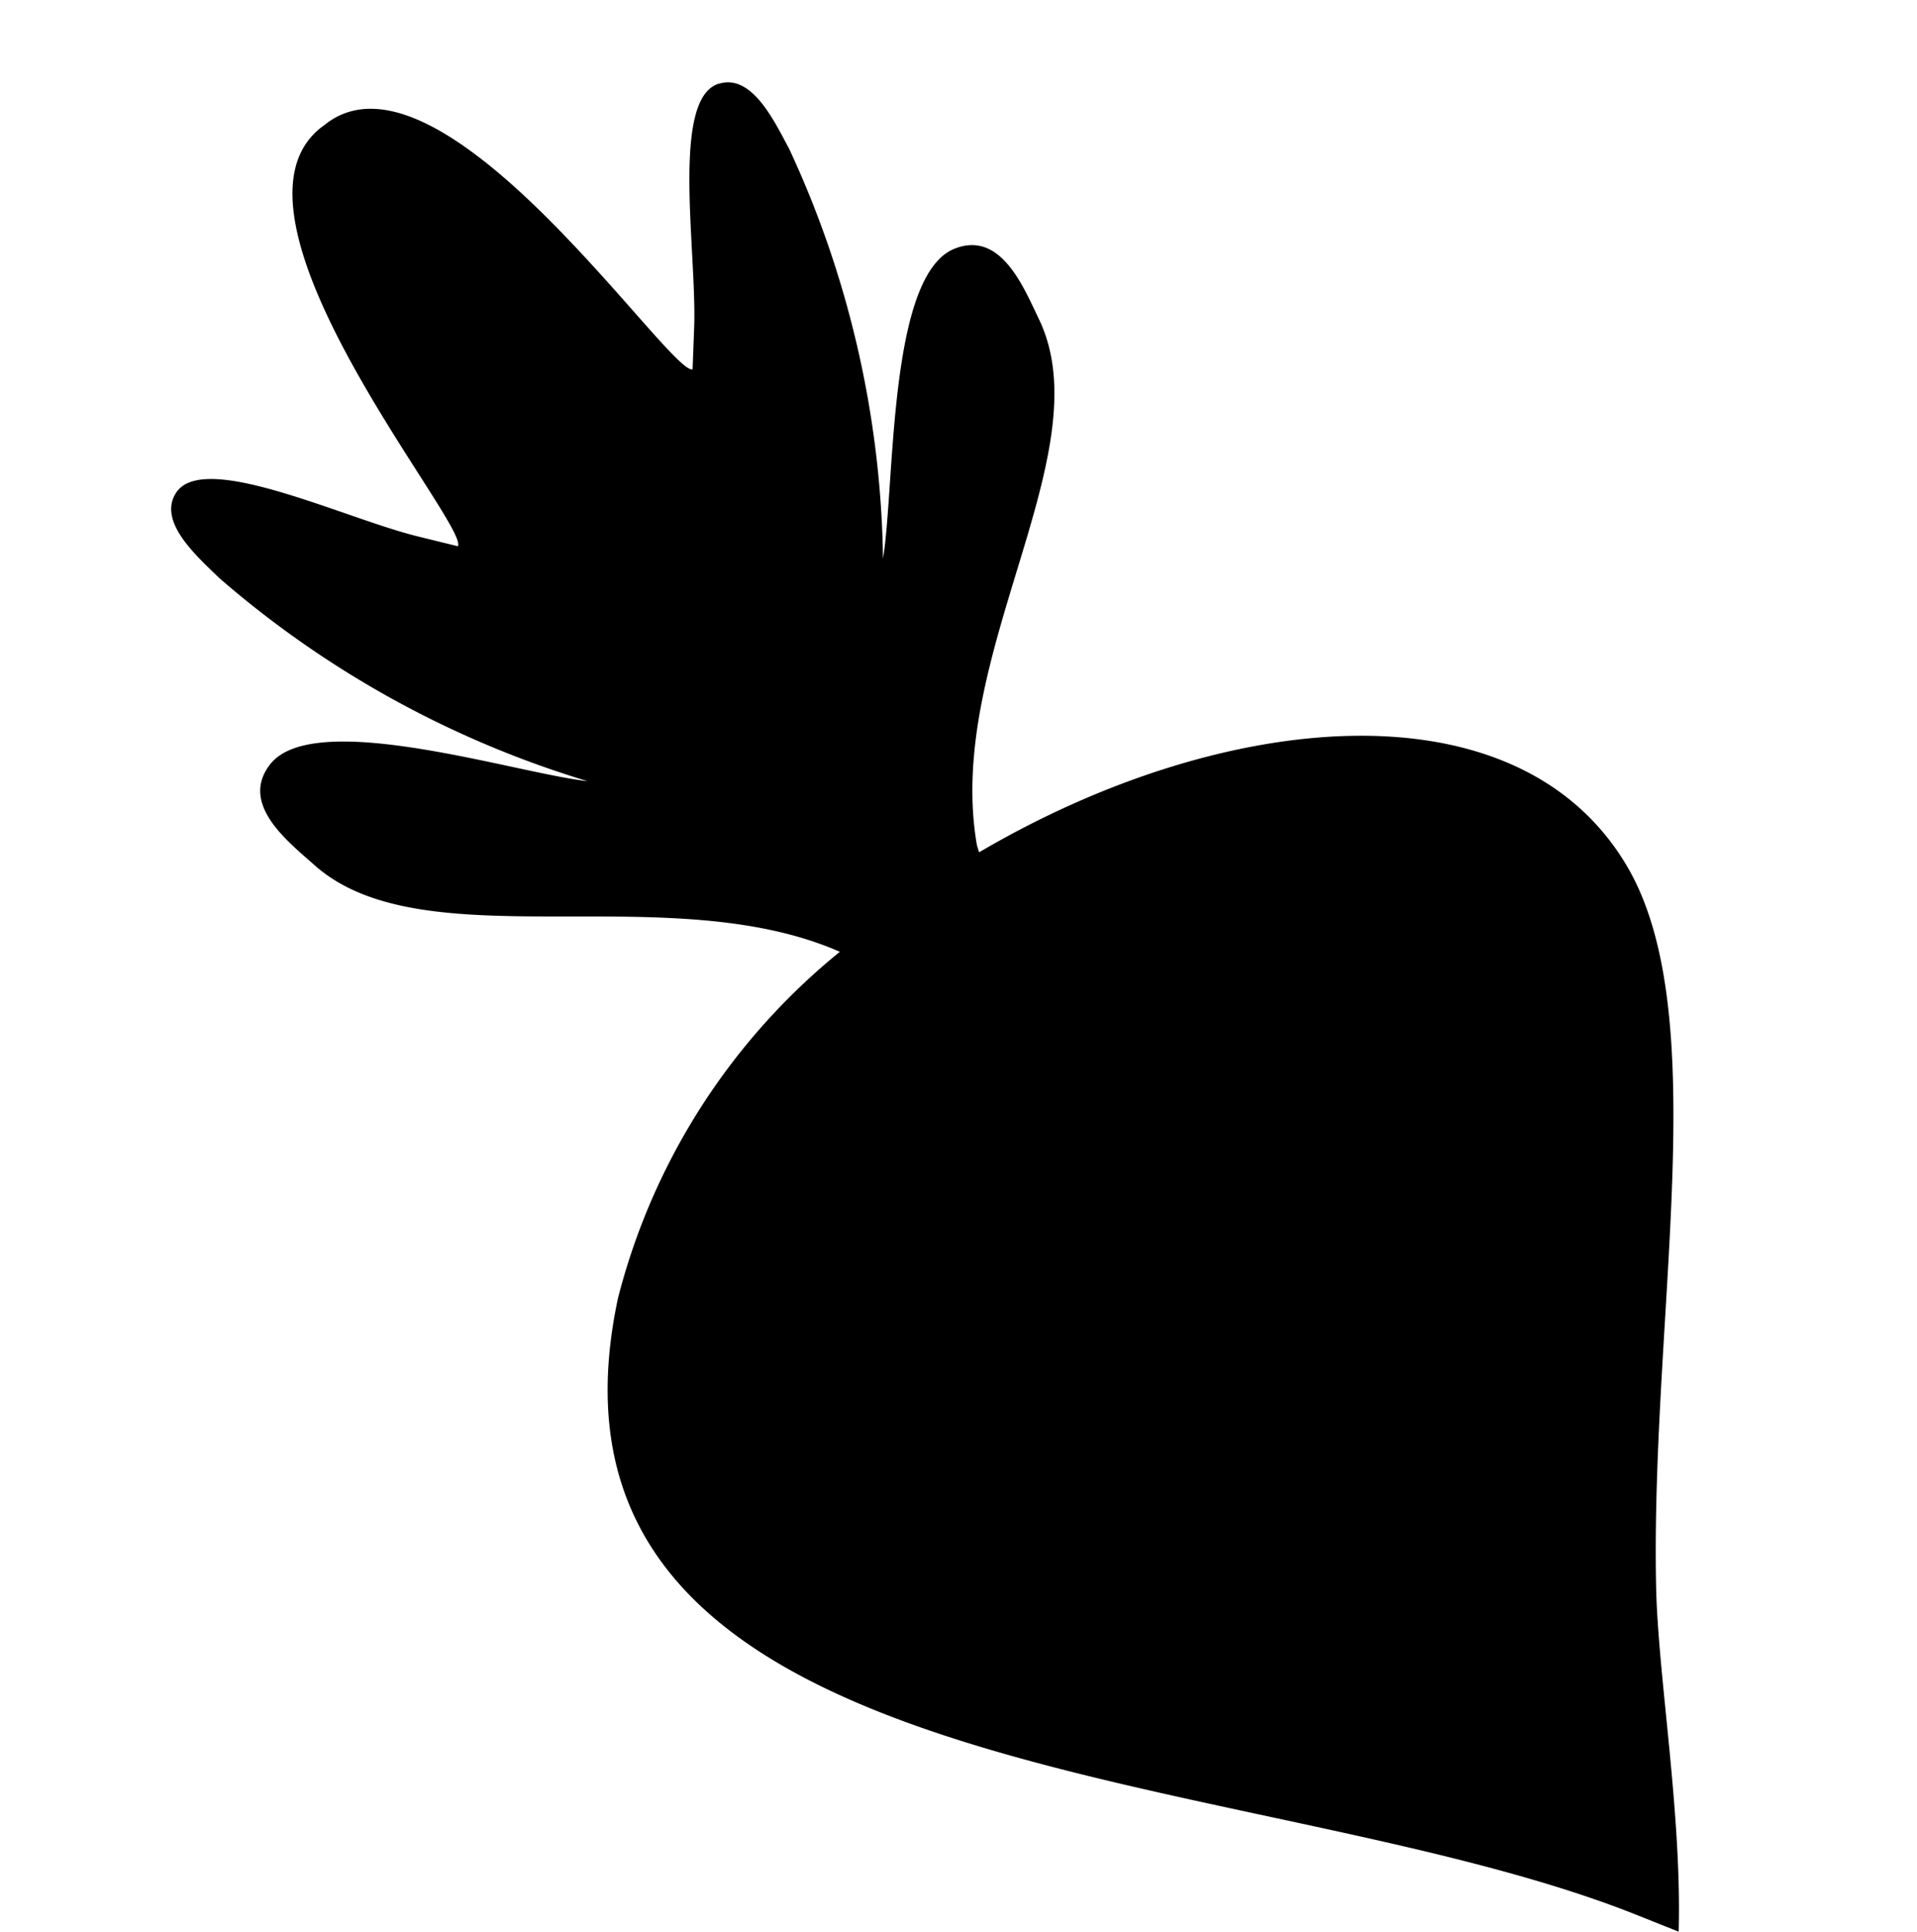 <svg xmlns="http://www.w3.org/2000/svg" xmlns:xlink="http://www.w3.org/1999/xlink" width="34.429" height="34.686" viewBox="0 0 34.429 34.686"><defs><clipPath id="clip-path"><rect id="Rectangle_841" data-name="Rectangle 841" width="30.748" height="30.446"></rect></clipPath></defs><g id="Group_2652" data-name="Group 2652" transform="translate(0 30.448) rotate(-82)"><g id="Group_2651" data-name="Group 2651" transform="translate(0 0)" clip-path="url(#clip-path)"><path id="Path_17971" data-name="Path 17971" d="M30.459,8.675c-.387-.82-3.046.036-4.4.174l-.743.076c-.171-.387,5.319-5.264,3.458-7.125l-.034-.032-.032-.034c-1.861-1.861-6.738,3.63-7.125,3.458l.076-.743c.138-1.351.994-4.01.174-4.4-.563-.266-1.079.526-1.414.983A18.03,18.03,0,0,0,17.73,8.087c-.035-1.33.621-5.057-.5-5.692-.775-.438-1.314.5-1.673,1.041C14.1,5.613,16.241,9.745,15.327,13A11.752,11.752,0,0,0,8.619,9.92C-.487,9.266,1.983,22.283.19,29.591L0,30.367H0c2.1-.236,4.51-1.01,6.075-1.263,4.844-.782,10.335-.393,12.751-2.326,3.013-2.411,1.78-7.568-1.382-11.55l.121-.057c3.284-1.059,7.291,1.269,9.511-.213.538-.359,1.479-.9,1.041-1.673-.635-1.124-4.362-.468-5.692-.5a18.028,18.028,0,0,0,7.051-2.692c.457-.335,1.248-.851.983-1.414" transform="translate(0 0.078)" fill-rule="evenodd"></path></g></g></svg>
